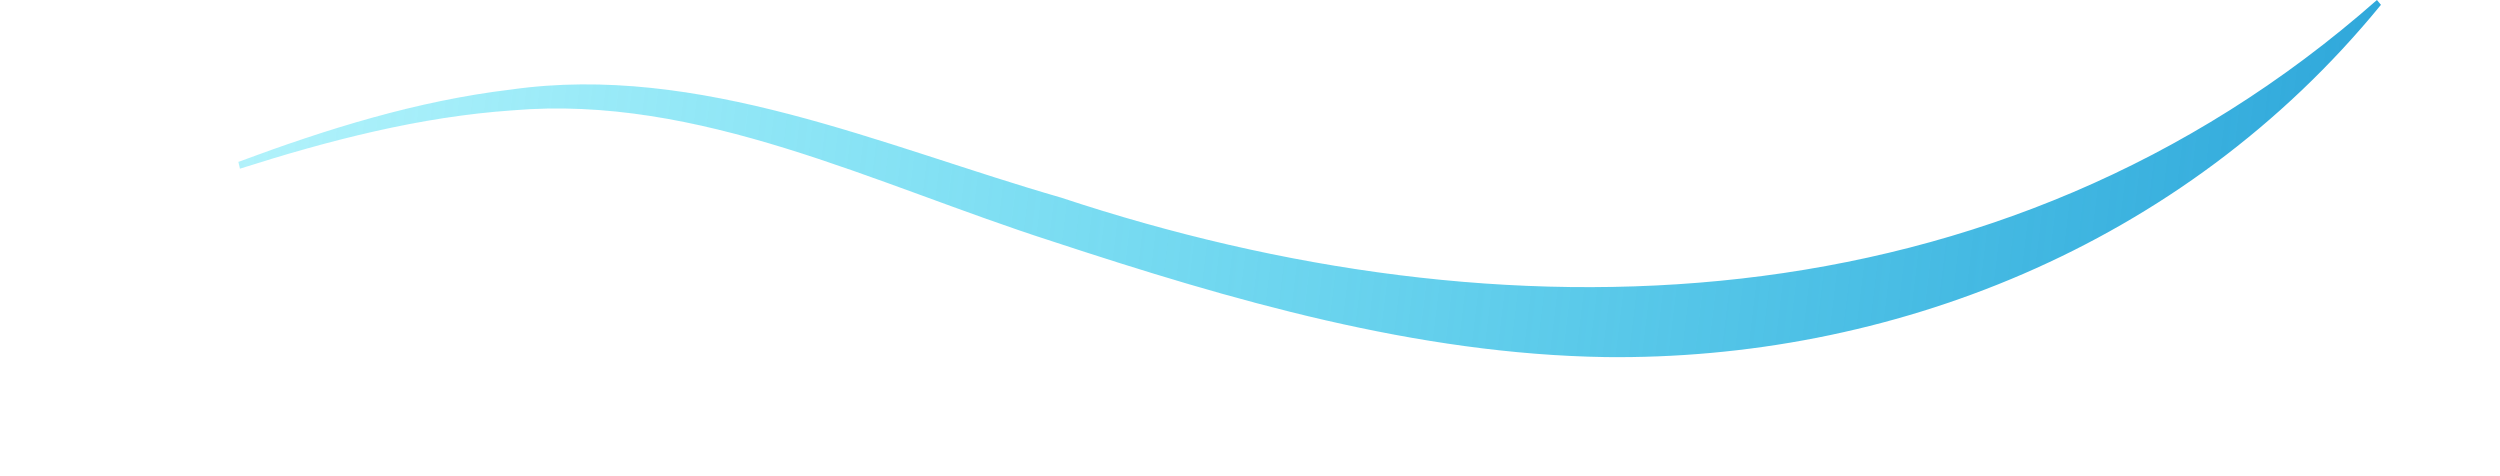 <svg xmlns="http://www.w3.org/2000/svg" width="84" height="16" viewBox="0 0 84 16" fill="none"><g clip-path="url(#clip0_101_2408)"><path d="M8 5.443C10.983 4.332 14.029 3.383 17.168 3.009C23.487 2.11 29.63 4.906 35.659 6.642C50.377 11.523 67.132 11.223 79.865 0L80 0.162C73.296 8.365 63.369 12.11 53.942 11.998C47.602 11.898 41.407 10.1 35.337 8.102C29.36 6.18 23.498 3.171 17.22 3.708C14.133 3.92 11.077 4.707 8.062 5.668L8.01 5.443H8Z" fill="url(#paint0_linear_101_2408)"></path></g><defs><linearGradient id="paint0_linear_101_2408" x1="84.553" y1="5.431" x2="-26.853" y2="-8.069" gradientUnits="userSpaceOnUse"><stop stop-color="#28A0D7"></stop><stop offset="1" stop-color="#00F0FF" stop-opacity="0"></stop></linearGradient><clipPath id="clip0_101_2408"><rect width="84" height="16" fill="white"></rect></clipPath></defs></svg>